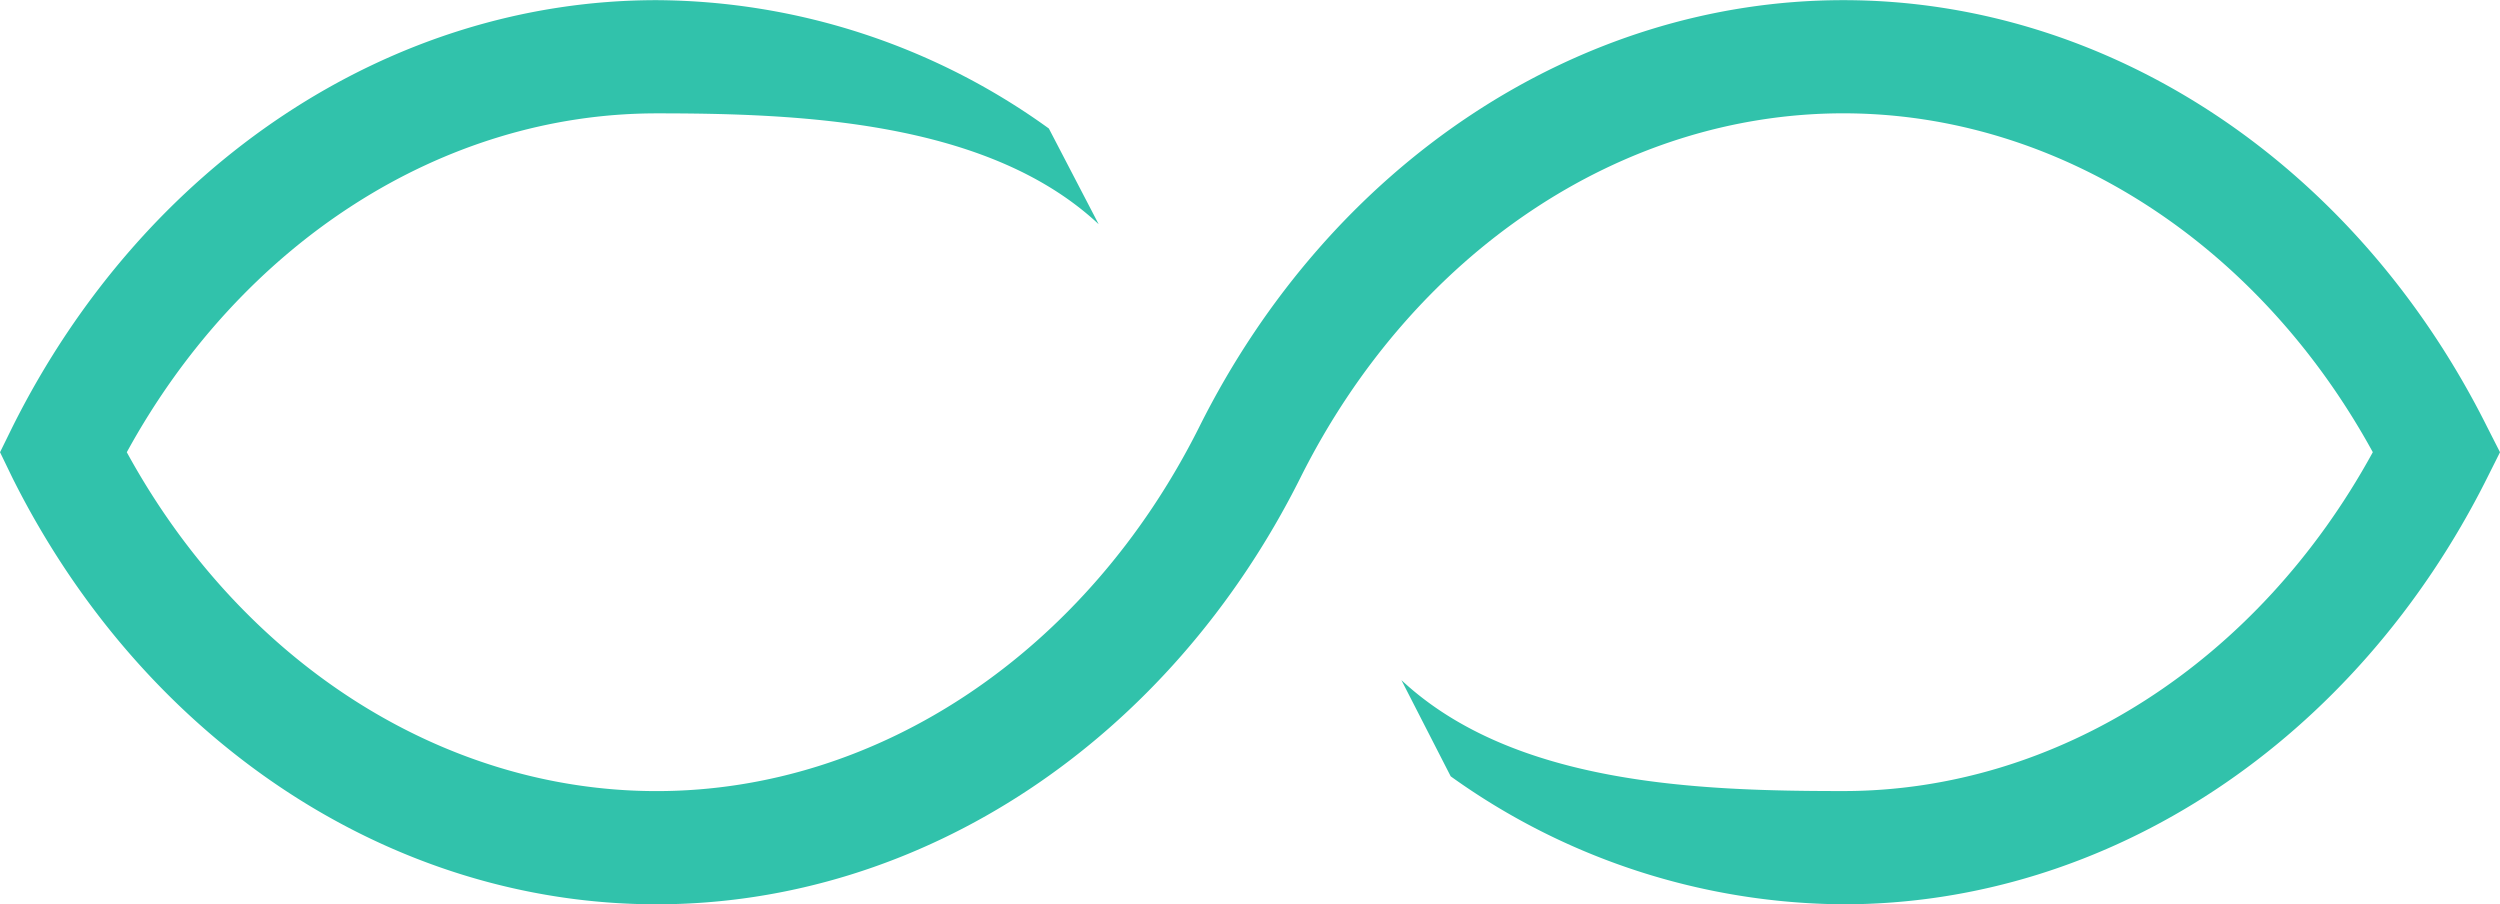 <svg xmlns="http://www.w3.org/2000/svg" width="64" height="23.147" viewBox="0 0 64 23.147">
  <g id="Group_5" data-name="Group 5" transform="translate(548.58 -233.95) rotate(90)">
    <path id="Path_24" data-name="Path 24" d="M257.1,531.771c0,6.807-4.184,13.125-10.92,16.492l-.653.316-.643-.316c-6.746-3.368-10.93-9.685-10.93-16.492a17.291,17.291,0,0,1,3.286-10.042l2.45-1.275c-2.653,2.837-2.838,7.674-2.838,11.317,0,5.48,3.307,10.624,8.675,13.563,5.378-2.939,8.675-8.083,8.675-13.563,0-5.695-3.572-11.012-9.318-13.89-6.746-3.368-10.93-9.7-10.93-16.492s4.184-13.114,10.93-16.482l.643-.327.653.327c6.736,3.368,10.92,9.685,10.92,16.482a17.407,17.407,0,0,1-3.276,10.053l-2.463,1.262c2.684-2.878,2.84-7.621,2.84-11.315,0-5.47-3.3-10.614-8.675-13.553-5.368,2.939-8.675,8.083-8.675,13.553,0,5.695,3.572,11.022,9.328,13.9C252.912,518.657,257.1,524.974,257.1,531.771Z" transform="translate(0)" fill="#31c2ab"/>
  </g>
</svg>
